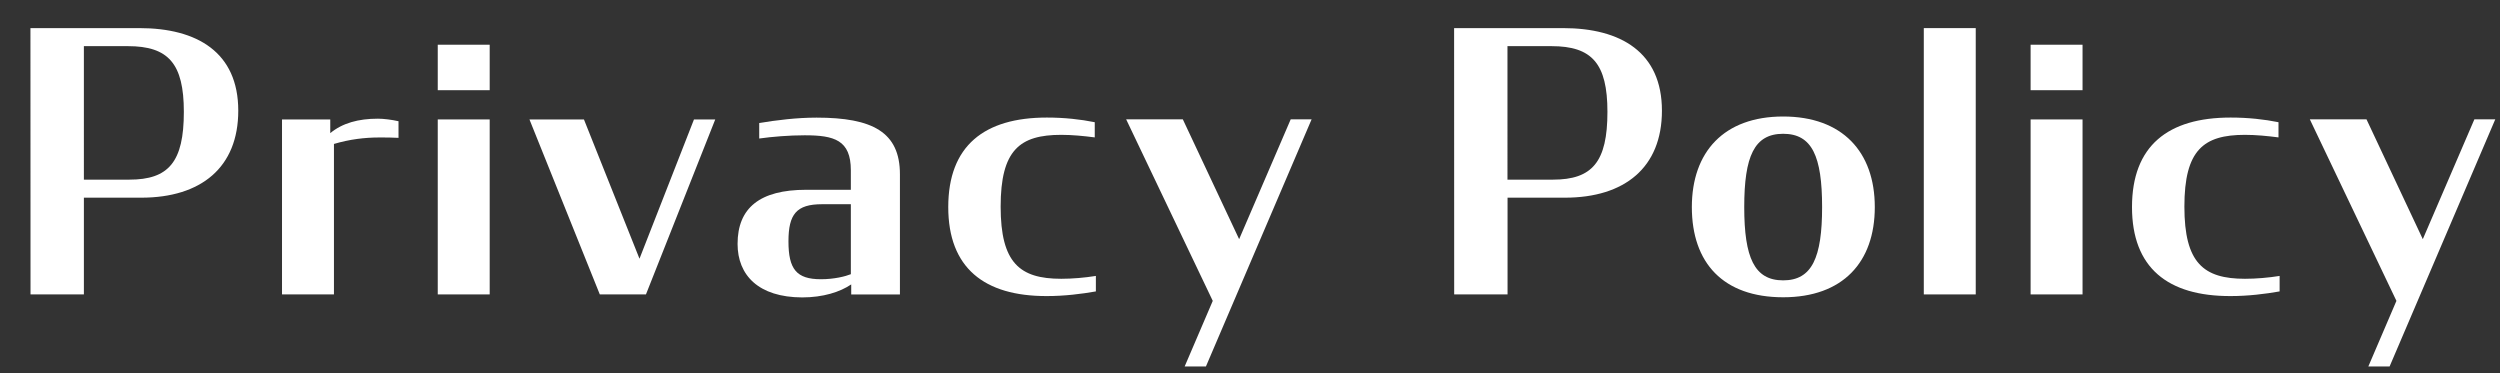 <?xml version="1.0" encoding="utf-8"?>
<!-- Generator: Adobe Illustrator 26.0.1, SVG Export Plug-In . SVG Version: 6.00 Build 0)  -->
<svg version="1.1" id="レイヤー_1" xmlns="http://www.w3.org/2000/svg" xmlns:xlink="http://www.w3.org/1999/xlink" x="0px"
	 y="0px" viewBox="0 0 332.61 49.68" style="enable-background:new 0 0 332.61 49.68;" xml:space="preserve">
<rect x="0" y="0" width="332.61" height="49.68" fill="#333333" stroke="none"/>
<style type="text/css">
	.st0{enable-background:new    ;}
	.st1{fill:#FFFFFF;}
</style>
<g class="st0">
	<path class="st1" d="M4.05,3.74h14.5c7.68,0,13.15,3.22,13.15,10.99c0,7.54-4.94,11.57-12.91,11.57h-7.63v12.87h-7.1L4.05,3.74
		L4.05,3.74z M17.21,23.9c5.23,0,7.25-2.35,7.25-9.02c0-6.43-2.06-8.74-7.44-8.74h-5.86V23.9H17.21z"/>
	<path class="st1" d="M37.51,15.89h6.43v1.82c1.63-1.34,3.74-1.92,6.34-1.92c0.77,0,1.87,0.14,2.74,0.34v2.21
		c-0.82-0.05-1.68-0.05-2.54-0.05c-1.97,0-3.94,0.24-6.05,0.86v20.02h-6.91V15.89H37.51z"/>
	<path class="st1" d="M58.24,5.95h6.91V12h-6.91V5.95z M58.24,15.89h6.91v23.28h-6.91V15.89z"/>
	<path class="st1" d="M70.44,15.89h7.25l7.39,18.53l7.25-18.53h2.83l-9.22,23.28H79.8L70.44,15.89z"/>
	<path class="st1" d="M98.13,32.45c0-4.8,2.98-7.2,9.12-7.2h5.95v-2.59c0-4.03-2.21-4.66-6.14-4.66c-2.06,0-4.37,0.19-6.05,0.43
		v-2.06c2.26-0.38,4.99-0.72,7.63-0.72c7.44,0,11.09,1.92,11.09,7.54v15.99h-6.48v-1.34c-1.49,1.01-3.74,1.73-6.53,1.73
		C100.92,39.55,98.13,36.62,98.13,32.45z M113.2,36.48v-9.31h-3.84c-3.41,0-4.46,1.34-4.46,4.94c0,3.7,1.06,5.04,4.32,5.04
		C111,37.15,112.48,36.77,113.2,36.48z"/>
	<path class="st1" d="M126.16,27.55c0-8.16,4.8-11.91,13.11-11.91c2.35,0,4.51,0.24,6.38,0.62v2.02c-1.49-0.19-2.98-0.34-4.46-0.34
		c-5.52,0-8.06,2.02-8.06,9.55c0,7.49,2.54,9.6,8.06,9.6c1.49,0,3.12-0.14,4.61-0.38v2.06c-1.92,0.34-4.18,0.62-6.53,0.62
		C130.92,39.41,126.16,35.62,126.16,27.55z"/>
	<path class="st1" d="M161.35,40.03l-11.52-24.15h7.54l7.49,15.94l6.86-15.94h2.78l-14.06,32.88h-2.83L161.35,40.03z"/>
	<path class="st1" d="M193.46,3.74h14.5c7.68,0,13.15,3.22,13.15,10.99c0,7.54-4.94,11.57-12.91,11.57h-7.63v12.87h-7.1L193.46,3.74
		L193.46,3.74z M206.61,23.9c5.23,0,7.25-2.35,7.25-9.02c0-6.43-2.06-8.74-7.44-8.74h-5.86V23.9H206.61z"/>
	<path class="st1" d="M225.09,27.55c0-7.34,4.27-12.05,12.15-12.05c7.87,0,12.19,4.7,12.19,12.05s-4.27,12-12.19,12
		C229.27,39.55,225.09,34.99,225.09,27.55z M242.42,27.55c0-6.77-1.34-9.75-5.18-9.75s-5.18,2.98-5.18,9.75
		c0,6.72,1.34,9.75,5.18,9.75S242.42,34.27,242.42,27.55z"/>
	<path class="st1" d="M255.95,3.74h6.91v35.43h-6.91L255.95,3.74L255.95,3.74z"/>
	<path class="st1" d="M270.16,5.95h6.91V12h-6.91V5.95z M270.16,15.89h6.91v23.28h-6.91V15.89z"/>
	<path class="st1" d="M283.65,27.55c0-8.16,4.8-11.91,13.11-11.91c2.35,0,4.51,0.24,6.38,0.62v2.02c-1.49-0.19-2.98-0.34-4.46-0.34
		c-5.52,0-8.06,2.02-8.06,9.55c0,7.49,2.54,9.6,8.06,9.6c1.49,0,3.12-0.14,4.61-0.38v2.06c-1.92,0.34-4.18,0.62-6.53,0.62
		C288.4,39.41,283.65,35.62,283.65,27.55z"/>
	<path class="st1" d="M318.83,40.03l-11.52-24.15h7.54l7.49,15.94l6.86-15.94h2.78l-14.06,32.88h-2.83L318.83,40.03z"/>
</g>
</svg>
